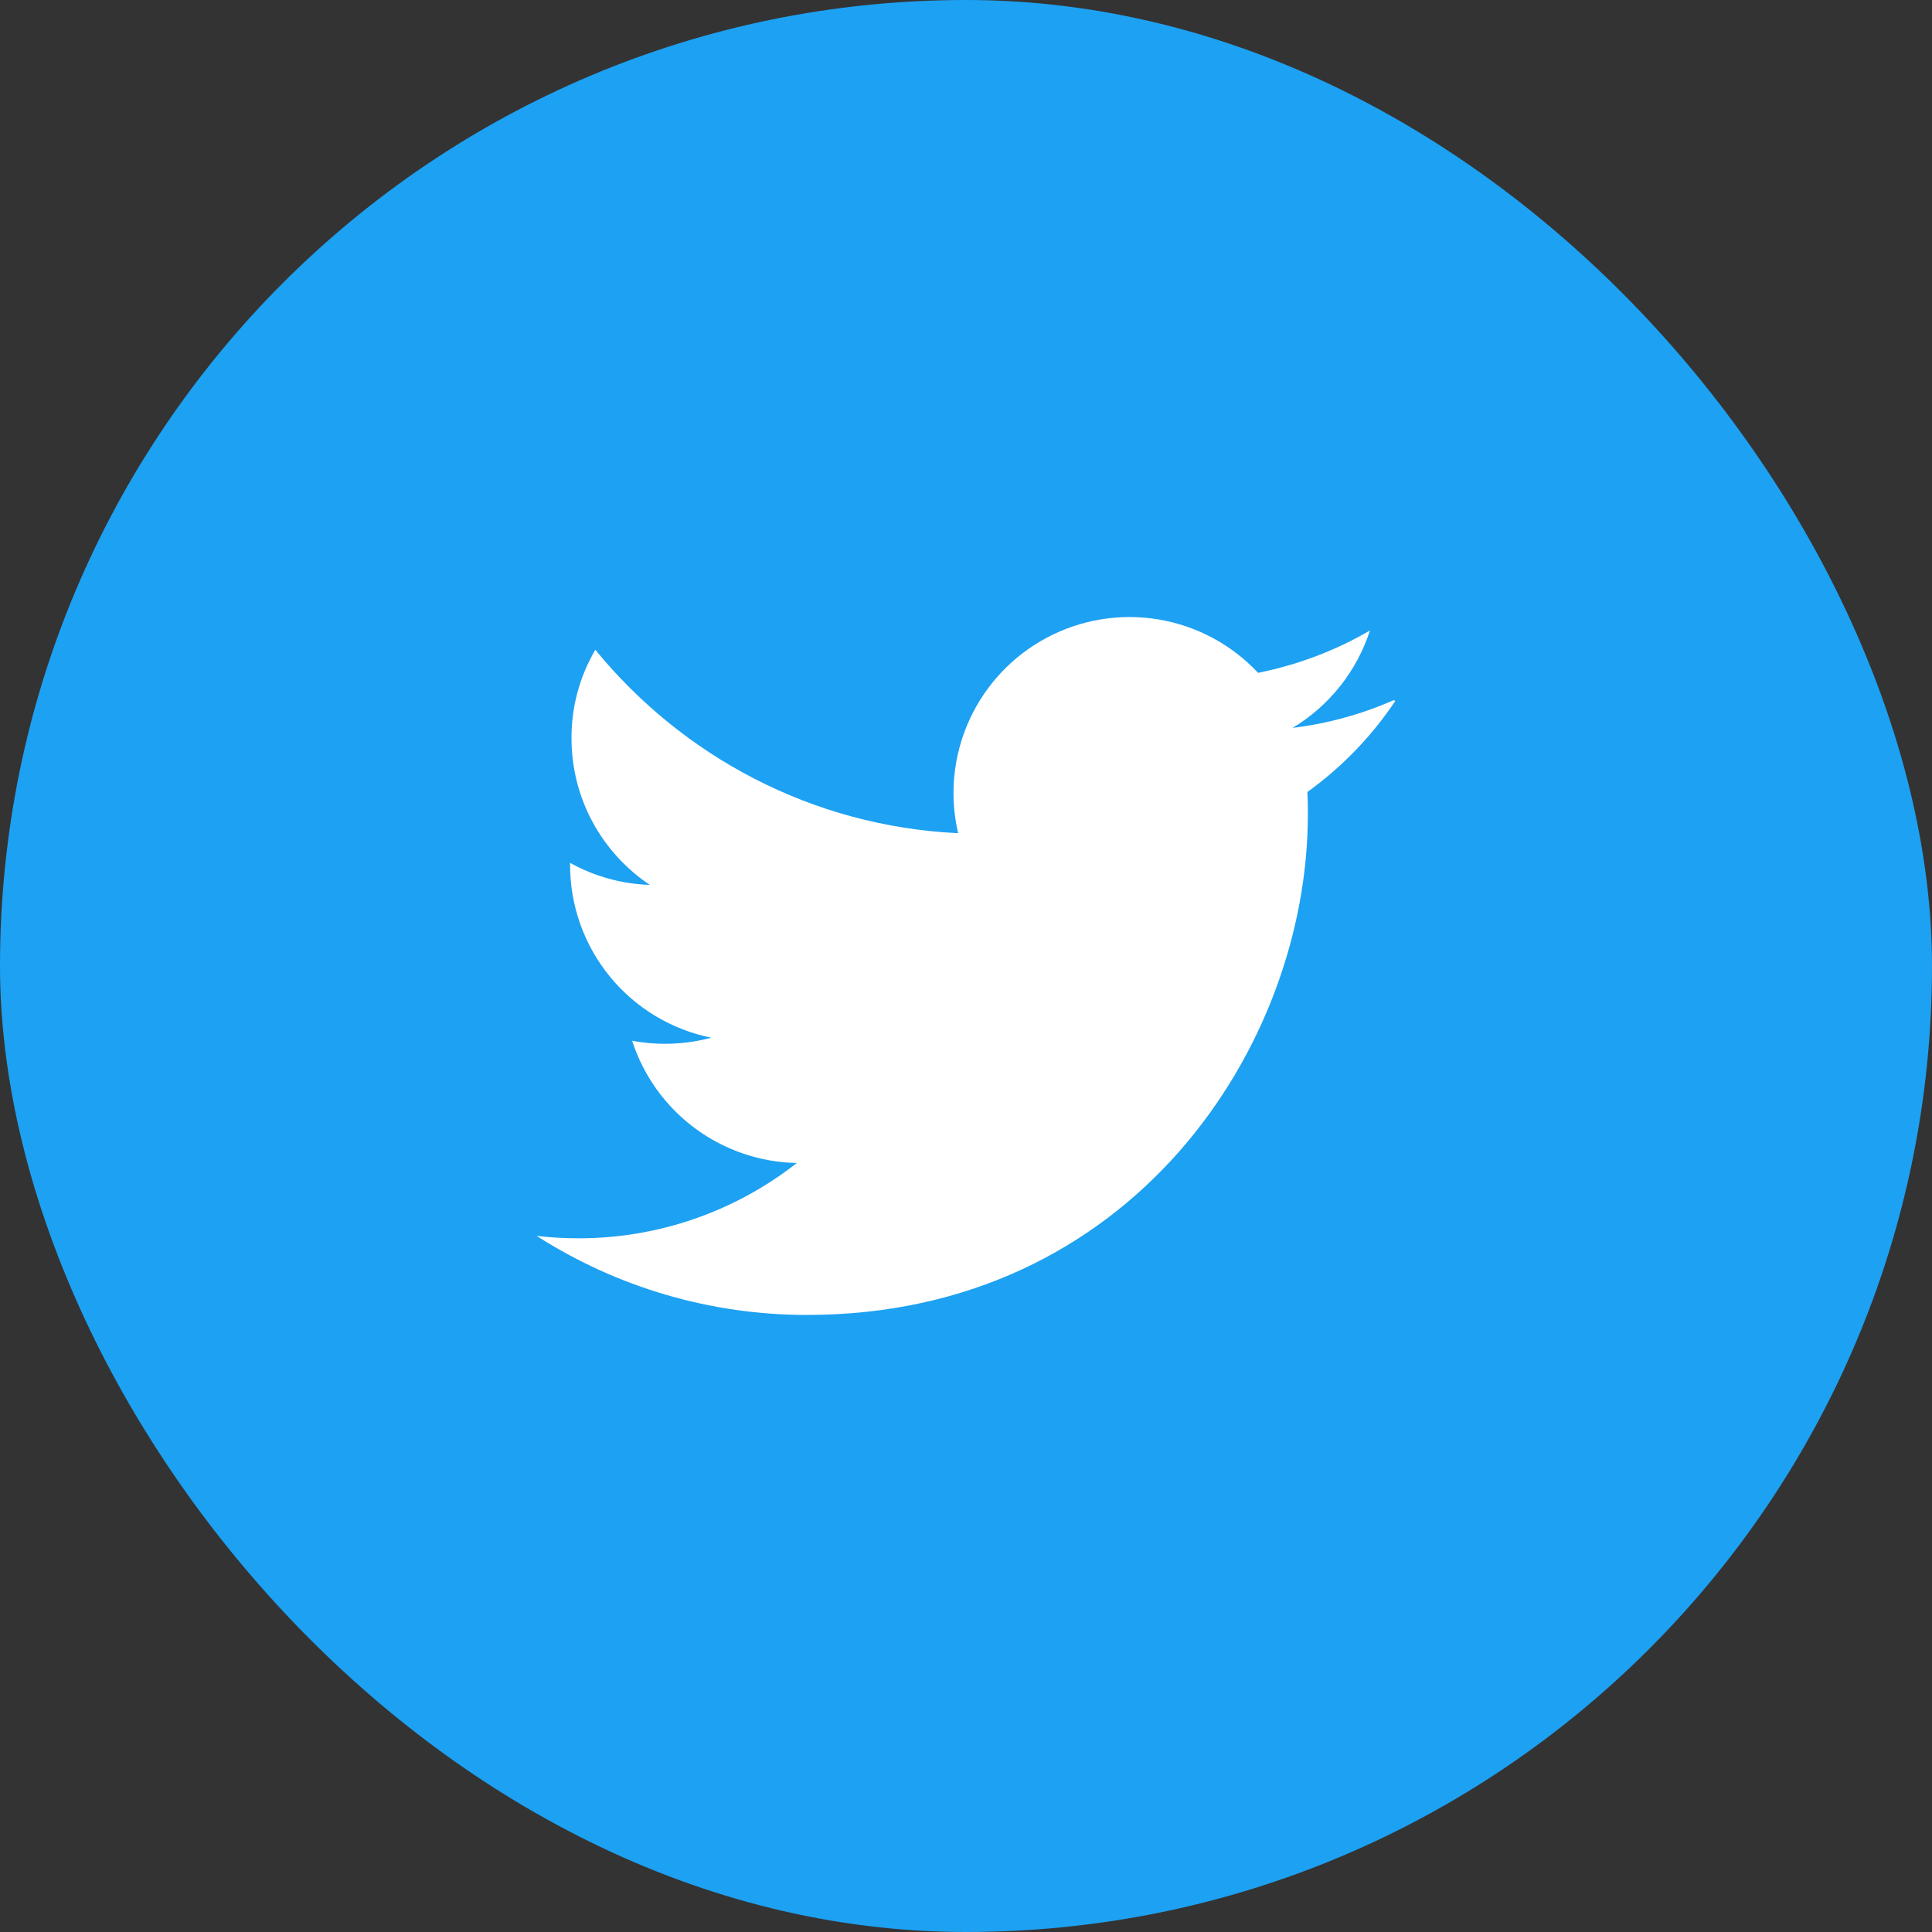 <svg width="108" height="108" viewBox="0 0 108 108" fill="none" xmlns="http://www.w3.org/2000/svg">
<rect x="0" y="0" width="108" height="108" fill="#333333" stroke="none"/>
<rect width="108" height="108" rx="54" fill="#1DA1F2"/>
<path d="M77.906 39.14C76.109 39.931 74.205 40.453 72.256 40.69C74.308 39.456 75.845 37.522 76.582 35.244C74.68 36.354 72.572 37.162 70.328 37.612C68.847 36.029 66.886 34.979 64.747 34.625C62.609 34.271 60.413 34.633 58.502 35.655C56.59 36.677 55.07 38.301 54.176 40.276C53.282 42.251 53.066 44.465 53.56 46.576C45.38 46.19 38.134 42.26 33.28 36.324C32.398 37.824 31.937 39.534 31.948 41.274C31.948 44.694 33.688 47.7 36.324 49.466C34.762 49.416 33.234 48.994 31.868 48.234V48.354C31.867 50.627 32.653 52.83 34.091 54.59C35.529 56.349 37.532 57.557 39.76 58.008C38.317 58.395 36.805 58.453 35.336 58.178C35.968 60.134 37.195 61.844 38.846 63.069C40.497 64.294 42.489 64.973 44.544 65.012C41.063 67.744 36.765 69.227 32.34 69.222C31.56 69.222 30.782 69.176 30 69.088C34.511 71.977 39.757 73.51 45.114 73.506C63.22 73.506 73.11 58.514 73.11 45.536C73.11 45.116 73.11 44.696 73.08 44.276C75.012 42.886 76.678 41.16 78 39.18L77.906 39.14Z" fill="white"/>
</svg>
